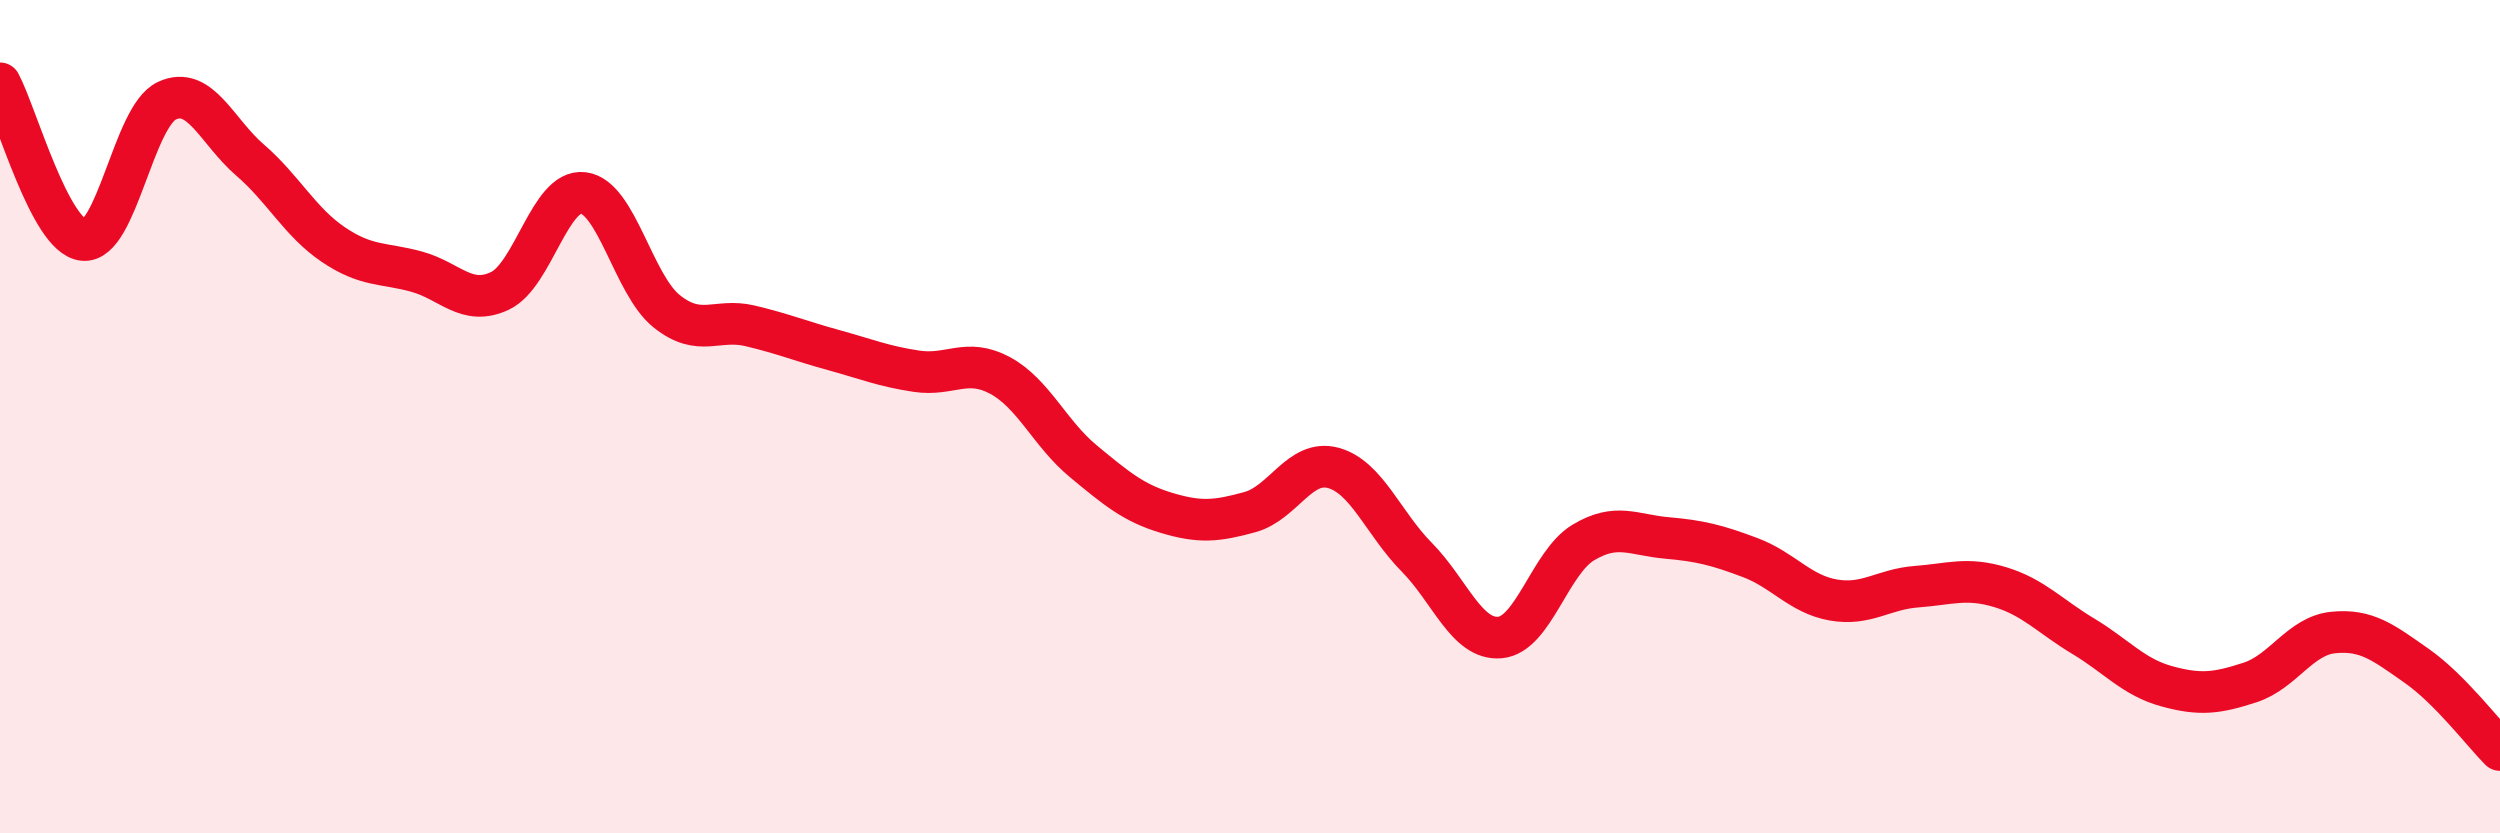 
    <svg width="60" height="20" viewBox="0 0 60 20" xmlns="http://www.w3.org/2000/svg">
      <path
        d="M 0,2 C 0.4,2.75 1.2,5.68 2,5.76 C 2.8,5.84 3.2,2.8 4,2.42 C 4.8,2.04 5.2,3.15 6,3.84 C 6.8,4.53 7.2,5.33 8,5.87 C 8.8,6.41 9.2,6.3 10,6.52 C 10.8,6.74 11.2,7.36 12,6.98 C 12.8,6.6 13.2,4.53 14,4.63 C 14.8,4.73 15.2,6.83 16,7.47 C 16.8,8.11 17.2,7.63 18,7.82 C 18.8,8.01 19.2,8.18 20,8.4 C 20.8,8.62 21.2,8.79 22,8.91 C 22.8,9.03 23.2,8.58 24,9.01 C 24.8,9.44 25.2,10.41 26,11.07 C 26.8,11.73 27.2,12.07 28,12.31 C 28.8,12.55 29.2,12.51 30,12.29 C 30.8,12.07 31.2,11.01 32,11.23 C 32.8,11.45 33.2,12.56 34,13.37 C 34.8,14.18 35.2,15.37 36,15.3 C 36.8,15.23 37.2,13.5 38,13.02 C 38.8,12.54 39.2,12.84 40,12.91 C 40.8,12.98 41.2,13.08 42,13.38 C 42.8,13.68 43.2,14.26 44,14.4 C 44.8,14.54 45.2,14.14 46,14.08 C 46.8,14.02 47.2,13.85 48,14.09 C 48.8,14.33 49.2,14.79 50,15.27 C 50.8,15.75 51.2,16.25 52,16.47 C 52.8,16.69 53.2,16.64 54,16.38 C 54.8,16.12 55.2,15.26 56,15.18 C 56.8,15.1 57.2,15.42 58,15.98 C 58.8,16.54 59.6,17.6 60,18L60 20L0 20Z"
        fill="#EB0A25"
        opacity="0.1"
        stroke-linecap="round"
        stroke-linejoin="round"
      />
      <path
        d="M 0,2 C 0.4,2.75 1.2,5.68 2,5.76 C 2.8,5.84 3.2,2.8 4,2.42 C 4.8,2.04 5.2,3.15 6,3.84 C 6.8,4.53 7.2,5.33 8,5.87 C 8.8,6.41 9.2,6.3 10,6.52 C 10.8,6.74 11.2,7.36 12,6.98 C 12.8,6.6 13.2,4.53 14,4.63 C 14.8,4.73 15.2,6.83 16,7.47 C 16.8,8.11 17.2,7.63 18,7.82 C 18.8,8.01 19.2,8.18 20,8.4 C 20.8,8.62 21.2,8.79 22,8.91 C 22.8,9.03 23.2,8.58 24,9.01 C 24.8,9.44 25.2,10.41 26,11.07 C 26.8,11.73 27.2,12.07 28,12.31 C 28.8,12.55 29.2,12.51 30,12.29 C 30.8,12.07 31.2,11.01 32,11.23 C 32.8,11.45 33.2,12.56 34,13.37 C 34.8,14.18 35.2,15.37 36,15.3 C 36.8,15.23 37.2,13.5 38,13.02 C 38.8,12.54 39.2,12.84 40,12.91 C 40.8,12.98 41.2,13.08 42,13.38 C 42.8,13.68 43.2,14.26 44,14.4 C 44.8,14.54 45.2,14.14 46,14.08 C 46.8,14.02 47.2,13.85 48,14.09 C 48.8,14.33 49.2,14.79 50,15.27 C 50.8,15.75 51.2,16.25 52,16.47 C 52.8,16.69 53.2,16.64 54,16.38 C 54.8,16.12 55.2,15.26 56,15.18 C 56.8,15.1 57.2,15.42 58,15.98 C 58.8,16.54 59.6,17.6 60,18"
        stroke="#EB0A25"
        stroke-width="1"
        fill="none"
        stroke-linecap="round"
        stroke-linejoin="round"
      />
    </svg>
  